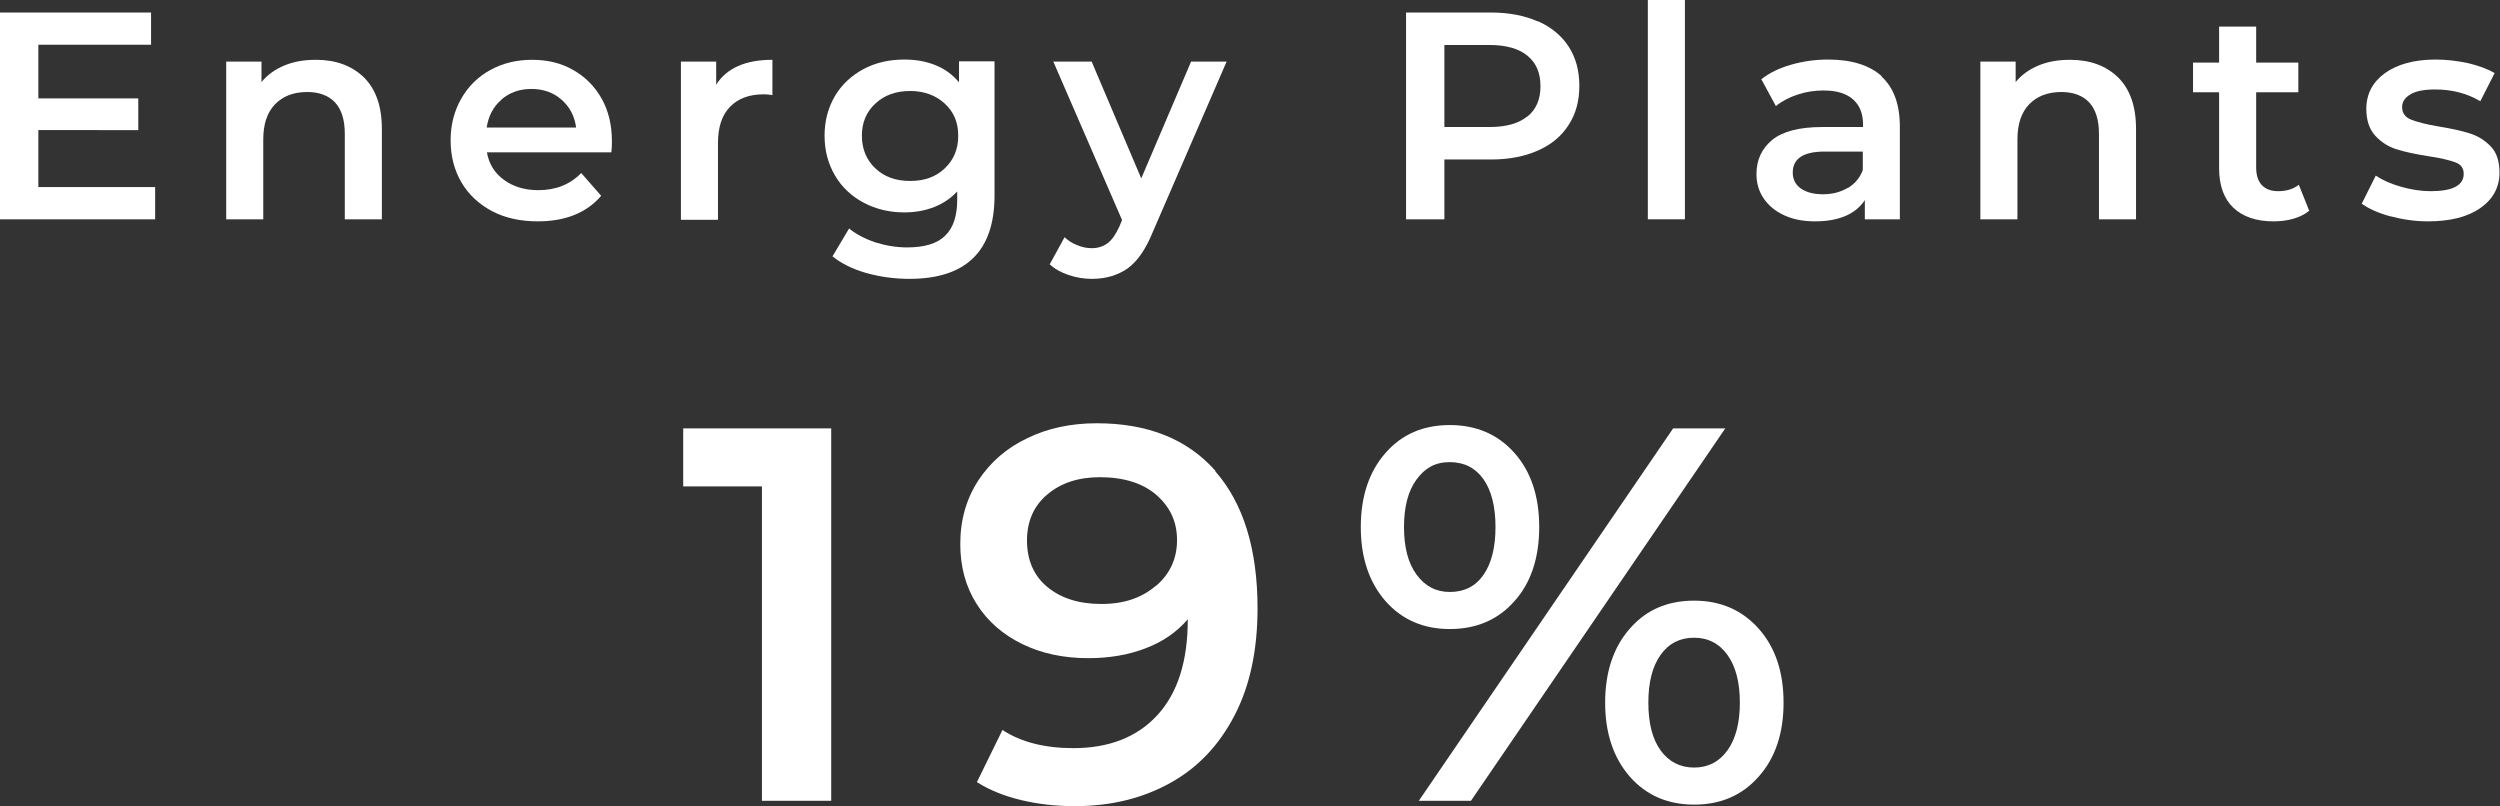 <?xml version="1.0" encoding="UTF-8"?><svg id="_レイヤー_2" xmlns="http://www.w3.org/2000/svg" viewBox="0 0 97.81 31.54"><rect x="0" y="0" width="97.81" height="31.54" fill="#333333" stroke="none"/><defs><style>.cls-1{fill:#fff;stroke-width:0px;}</style></defs><g id="_レイヤー_1-2"><path class="cls-1" d="M6.07,7.32v1.26H0V.49h5.91v1.26H1.5v2.1h3.91v1.24H1.5v2.23h4.57Z"/><path class="cls-1" d="M14.23,3.02c.47.46.71,1.13.71,2.02v3.54h-1.45v-3.35c0-.54-.13-.95-.38-1.22-.25-.27-.62-.41-1.09-.41-.53,0-.95.16-1.26.48-.31.32-.46.78-.46,1.38v3.12h-1.45V2.41h1.38v.8c.24-.29.54-.5.9-.65s.77-.22,1.23-.22c.78,0,1.4.23,1.87.68Z"/><path class="cls-1" d="M23.9,5.96h-4.85c.08.46.31.82.67,1.08s.8.4,1.34.4c.68,0,1.24-.22,1.68-.67l.78.89c-.28.33-.63.58-1.05.75s-.9.25-1.43.25c-.68,0-1.28-.13-1.79-.4s-.92-.65-1.2-1.13c-.28-.48-.42-1.03-.42-1.64s.14-1.14.41-1.62c.27-.48.65-.86,1.14-1.13s1.03-.4,1.64-.4,1.14.13,1.61.4c.47.27.84.64,1.11,1.12.27.48.4,1.04.4,1.67,0,.1,0,.24-.02.43ZM19.62,3.9c-.32.27-.51.64-.58,1.09h3.5c-.06-.45-.25-.81-.57-1.09-.32-.28-.71-.42-1.18-.42s-.85.14-1.17.41Z"/><path class="cls-1" d="M30.22,2.34v1.38c-.12-.02-.24-.03-.34-.03-.56,0-1,.16-1.32.49s-.47.8-.47,1.42v3h-1.45V2.41h1.38v.9c.42-.65,1.15-.97,2.2-.97Z"/><path class="cls-1" d="M38.91,2.41v5.24c0,2.17-1.11,3.26-3.33,3.26-.59,0-1.16-.08-1.69-.23s-.97-.37-1.32-.65l.65-1.09c.27.22.61.4,1.02.54.41.13.83.2,1.25.2.68,0,1.18-.15,1.49-.46.32-.31.47-.78.47-1.41v-.32c-.25.27-.55.47-.9.61-.36.14-.74.21-1.17.21-.59,0-1.12-.13-1.59-.38-.47-.25-.85-.6-1.12-1.06-.27-.46-.41-.98-.41-1.56s.14-1.1.41-1.56c.27-.45.65-.8,1.12-1.05.47-.25,1-.37,1.59-.37.45,0,.85.07,1.22.22s.67.37.92.67v-.82h1.38ZM36.96,6.59c.35-.33.53-.75.53-1.28s-.18-.94-.53-1.26c-.35-.32-.8-.49-1.35-.49s-1.01.16-1.36.49c-.35.32-.53.74-.53,1.26s.18.95.53,1.28c.35.33.8.49,1.36.49s1-.16,1.35-.49Z"/><path class="cls-1" d="M47.99,2.41l-2.89,6.67c-.27.67-.6,1.14-.98,1.42-.39.27-.85.41-1.4.41-.31,0-.61-.05-.91-.15-.3-.1-.55-.24-.74-.42l.58-1.06c.14.13.3.24.49.31.19.08.38.12.57.12.25,0,.46-.07.63-.2.17-.13.32-.35.46-.66l.1-.24-2.69-6.2h1.5l1.94,4.57,1.95-4.57h1.39Z"/><path class="cls-1" d="M60.17.83c.52.23.92.56,1.2.99.28.43.42.94.42,1.54s-.14,1.1-.42,1.53c-.28.44-.68.77-1.2,1s-1.13.35-1.83.35h-1.83v2.34h-1.5V.49h3.33c.7,0,1.31.12,1.83.35ZM59.76,4.56c.34-.28.51-.67.51-1.19s-.17-.91-.51-1.19c-.34-.28-.84-.42-1.49-.42h-1.76v3.21h1.76c.66,0,1.15-.14,1.49-.42Z"/><path class="cls-1" d="M64.47,0h1.45v8.58h-1.45V0Z"/><path class="cls-1" d="M73.61,2.99c.48.44.72,1.09.72,1.97v3.62h-1.37v-.75c-.18.27-.43.48-.76.62-.33.14-.72.21-1.19.21s-.87-.08-1.21-.24c-.35-.16-.61-.38-.8-.66-.19-.28-.28-.6-.28-.95,0-.56.21-1,.62-1.34.41-.33,1.06-.5,1.95-.5h1.6v-.09c0-.43-.13-.76-.39-.99-.26-.23-.64-.35-1.15-.35-.35,0-.69.05-1.02.16-.33.11-.62.26-.85.45l-.57-1.05c.32-.25.71-.44,1.17-.57.45-.13.94-.2,1.45-.2.91,0,1.61.22,2.09.65ZM72.29,7.36c.28-.17.48-.4.59-.71v-.72h-1.49c-.83,0-1.25.27-1.25.82,0,.26.1.47.31.62.21.15.5.23.87.23s.68-.08.97-.25Z"/><path class="cls-1" d="M82.86,3.02c.47.46.71,1.13.71,2.02v3.54h-1.45v-3.35c0-.54-.13-.95-.38-1.22-.25-.27-.62-.41-1.09-.41-.53,0-.95.16-1.26.48-.31.32-.46.78-.46,1.38v3.12h-1.45V2.41h1.38v.8c.24-.29.54-.5.9-.65s.77-.22,1.23-.22c.78,0,1.4.23,1.87.68Z"/><path class="cls-1" d="M90.34,8.25c-.17.14-.38.24-.62.31s-.5.1-.77.1c-.68,0-1.2-.18-1.57-.53-.37-.35-.56-.87-.56-1.55v-2.97h-1.02v-1.16h1.02v-1.41h1.45v1.41h1.65v1.16h-1.65v2.94c0,.3.07.53.22.69.15.16.36.24.64.24.32,0,.59-.08.81-.25l.41,1.03Z"/><path class="cls-1" d="M93.54,8.47c-.48-.13-.86-.3-1.14-.5l.55-1.1c.28.19.61.33,1,.44.39.11.77.17,1.15.17.86,0,1.29-.23,1.29-.68,0-.22-.11-.37-.33-.45s-.57-.17-1.06-.24c-.51-.08-.92-.17-1.24-.27s-.6-.28-.83-.53-.35-.6-.35-1.05c0-.59.25-1.05.73-1.4.49-.35,1.15-.53,1.98-.53.42,0,.85.05,1.27.14.42.1.77.23,1.04.39l-.56,1.1c-.52-.31-1.11-.46-1.77-.46-.42,0-.75.06-.96.19-.22.13-.33.29-.33.5,0,.23.12.4.35.49s.6.19,1.09.27c.49.08.9.17,1.21.27.32.1.59.27.82.51.23.24.34.58.34,1.02,0,.58-.25,1.04-.75,1.39s-1.18.52-2.05.52c-.5,0-.99-.07-1.47-.2Z"/><path class="cls-1" d="M32.52,16.76v14.57h-2.71v-12.3h-3.08v-2.27h5.79Z"/><path class="cls-1" d="M47.54,18.43c1.1,1.25,1.66,3.04,1.66,5.37,0,1.64-.3,3.04-.9,4.19-.6,1.16-1.43,2.04-2.51,2.64-1.08.6-2.32.91-3.74.91-.75,0-1.45-.08-2.11-.24s-1.23-.39-1.72-.7l1-2.04c.72.47,1.64.71,2.77.71,1.4,0,2.5-.43,3.29-1.29.79-.86,1.19-2.1,1.19-3.73v-.02c-.43.5-.98.88-1.64,1.13-.67.26-1.42.39-2.25.39-.96,0-1.82-.18-2.58-.55-.76-.37-1.36-.89-1.79-1.57-.43-.68-.64-1.46-.64-2.35,0-.94.24-1.77.71-2.49.47-.71,1.11-1.27,1.92-1.65.8-.39,1.71-.58,2.71-.58,2,0,3.55.62,4.65,1.87ZM45.23,22.92c.55-.47.82-1.07.82-1.79s-.27-1.29-.8-1.76c-.53-.46-1.27-.7-2.22-.7-.85,0-1.53.23-2.06.68-.53.45-.79,1.05-.79,1.8s.26,1.37.79,1.81c.53.44,1.23.67,2.12.67s1.58-.24,2.13-.71Z"/><path class="cls-1" d="M54.2,23.51c-.64-.74-.96-1.7-.96-2.89s.32-2.16.96-2.89c.64-.74,1.48-1.1,2.52-1.1s1.88.36,2.53,1.09c.65.73.97,1.7.97,2.9s-.32,2.18-.97,2.9c-.64.73-1.49,1.09-2.53,1.09s-1.88-.37-2.52-1.1ZM58.04,22.49c.31-.44.47-1.07.47-1.87s-.16-1.43-.47-1.87-.75-.67-1.32-.67-.97.23-1.3.68c-.33.45-.49,1.07-.49,1.86s.16,1.41.49,1.86c.33.45.76.68,1.3.68.57,0,1.01-.22,1.32-.67ZM65.46,16.76h2.04l-9.95,14.57h-2.04l9.95-14.57ZM63.76,30.38c-.64-.74-.96-1.7-.96-2.89s.32-2.16.96-2.89c.64-.74,1.48-1.1,2.52-1.1s1.88.37,2.53,1.1.97,1.7.97,2.89-.32,2.16-.97,2.89c-.65.74-1.49,1.1-2.53,1.1s-1.88-.37-2.52-1.1ZM67.59,29.35c.32-.45.48-1.07.48-1.86s-.16-1.41-.48-1.86c-.32-.45-.76-.68-1.31-.68s-.99.22-1.31.67-.48,1.07-.48,1.87.16,1.43.48,1.87.76.67,1.31.67.99-.23,1.31-.68Z"/></g></svg>